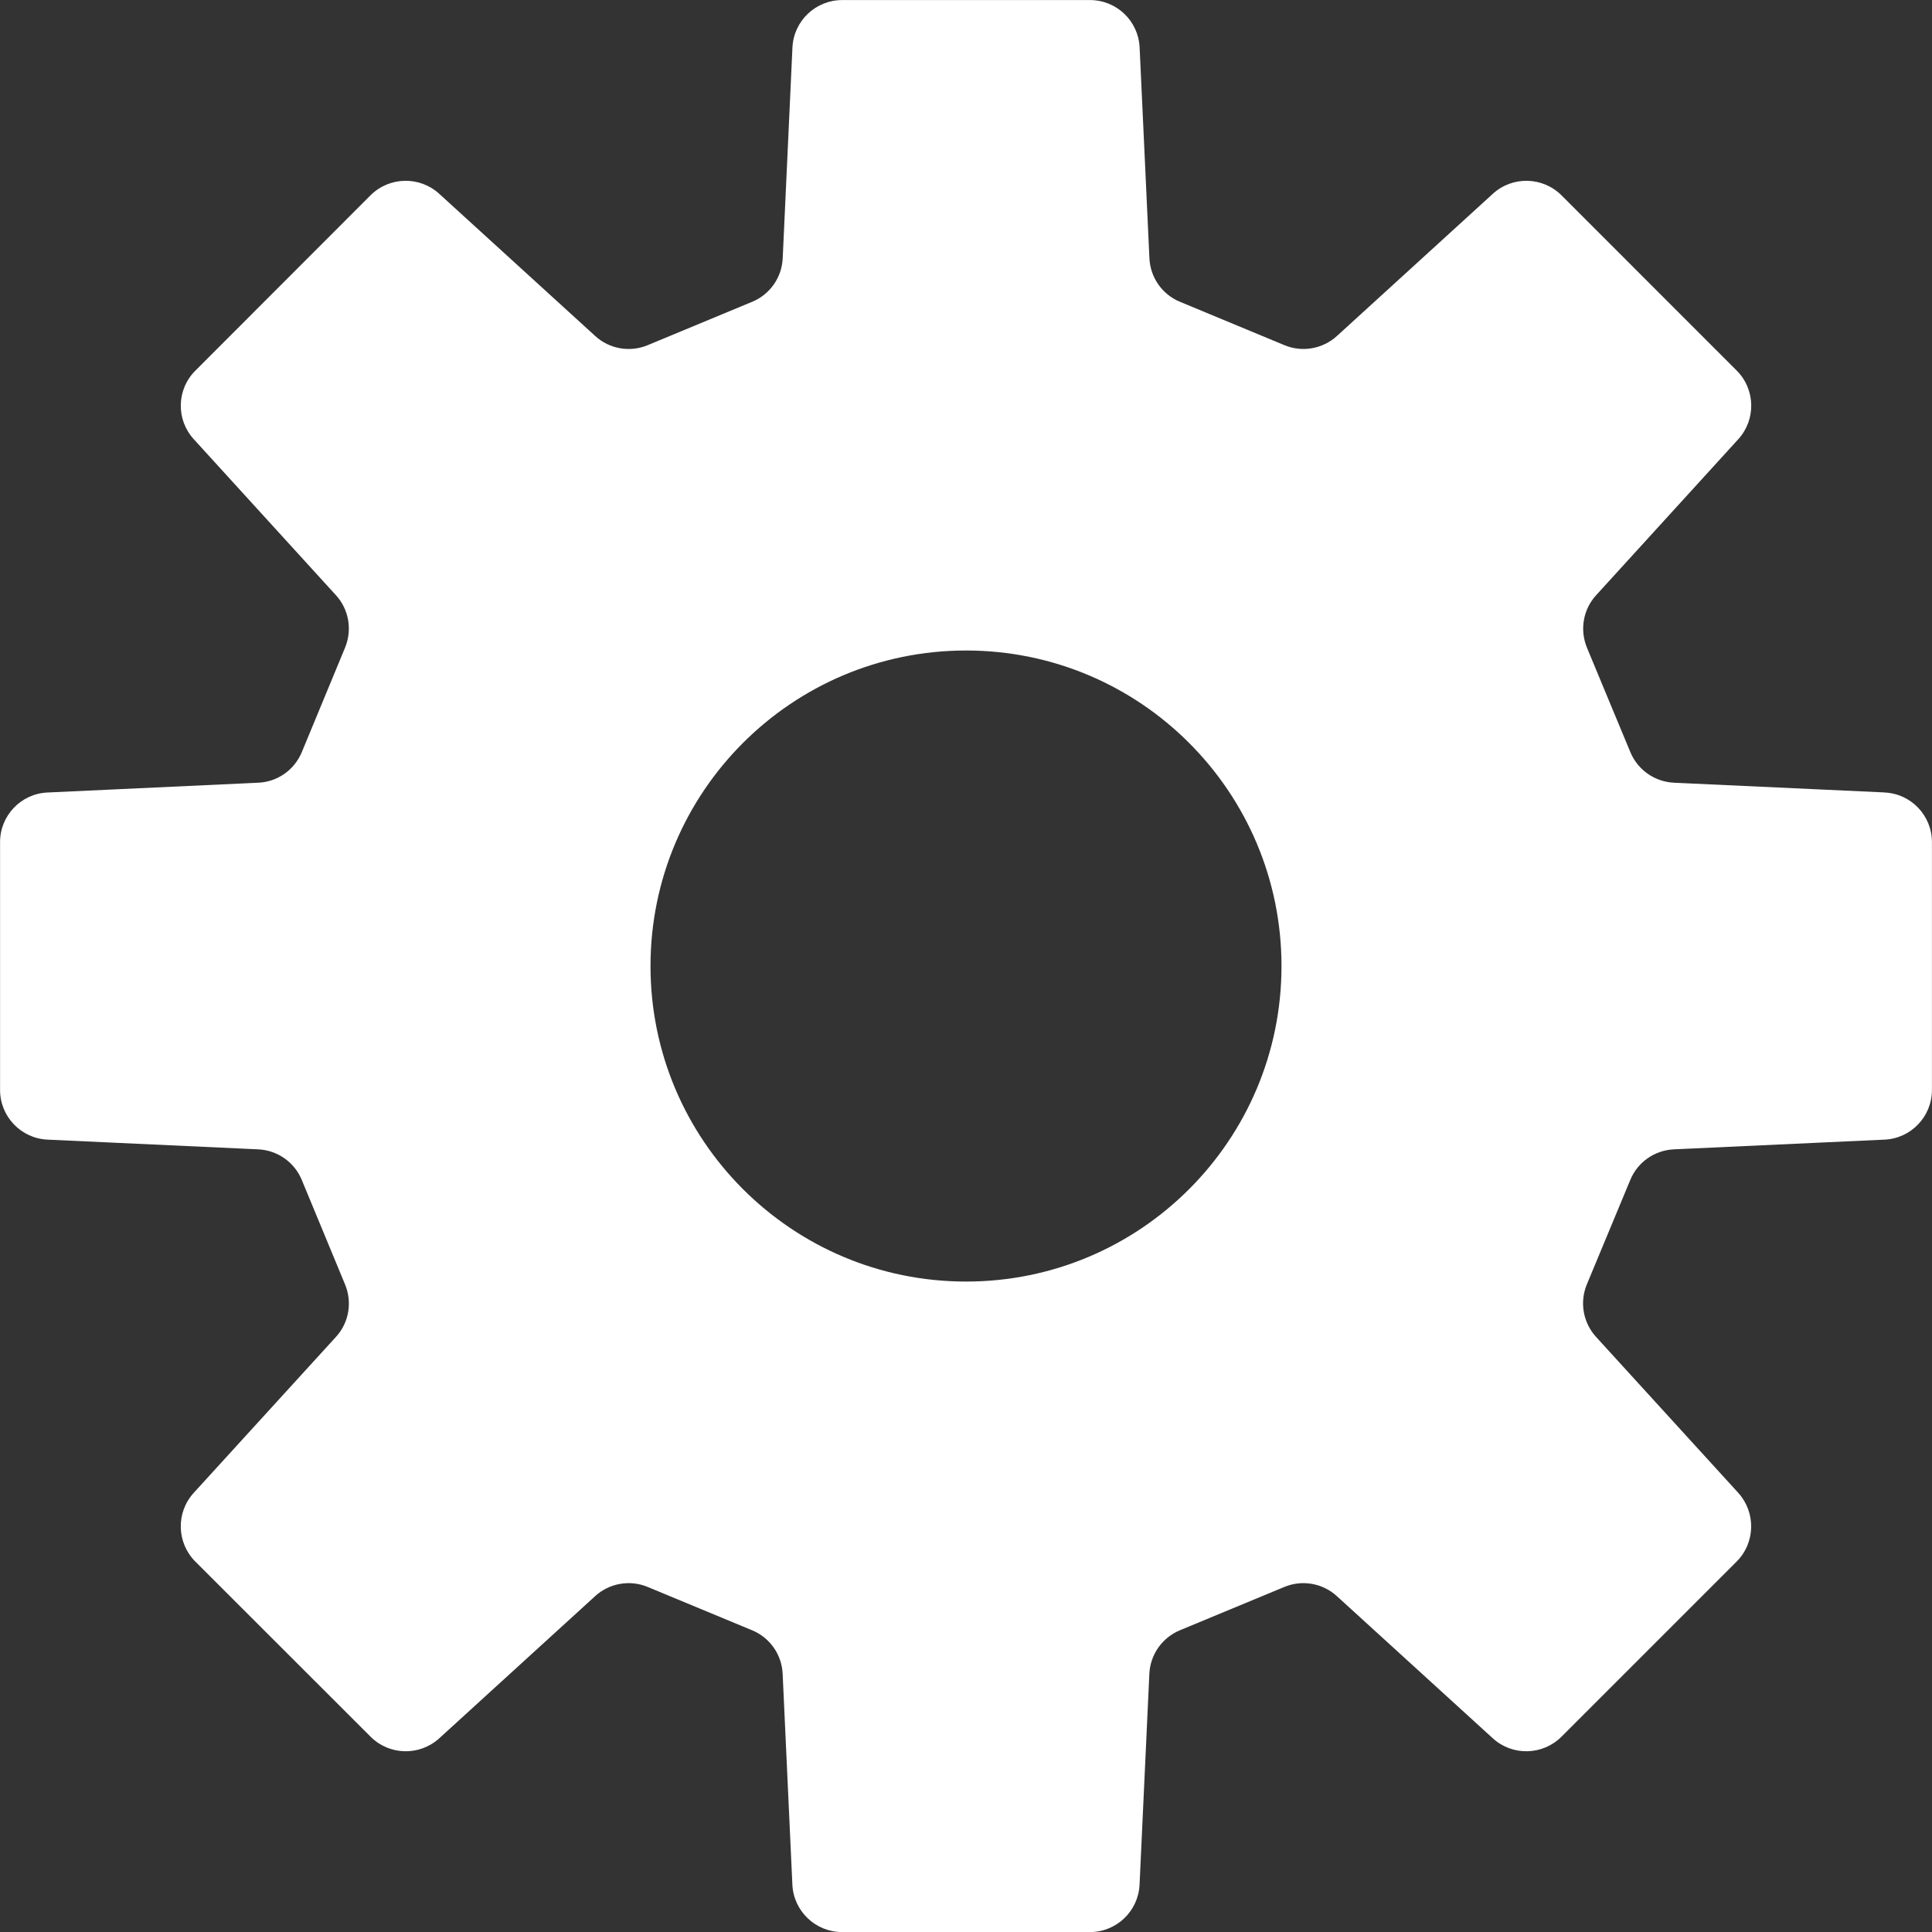 <svg width="30" height="30" viewBox="0 0 30 30" fill="none" xmlns="http://www.w3.org/2000/svg">
<rect x="0" y="0" width="30" height="30" fill="#333333" stroke="none"/>
<g clip-path="url(#clip0_486_1292)">
<path d="M29.265 12.305L25.993 12.154C25.694 12.14 25.43 11.954 25.316 11.679L24.642 10.057C24.528 9.779 24.583 9.462 24.785 9.242L26.992 6.82C27.269 6.516 27.259 6.046 26.968 5.755L24.247 3.033C23.955 2.742 23.485 2.731 23.181 3.009L20.76 5.217C20.539 5.418 20.221 5.475 19.945 5.36L18.322 4.686C18.046 4.572 17.861 4.308 17.848 4.008L17.696 0.737C17.677 0.325 17.338 0.001 16.926 0.001H13.076C12.665 0.001 12.324 0.325 12.305 0.737L12.154 4.008C12.141 4.308 11.956 4.572 11.68 4.686L10.057 5.36C9.78 5.475 9.462 5.419 9.242 5.217L6.82 3.009C6.515 2.731 6.045 2.742 5.753 3.033L3.034 5.755C2.741 6.046 2.731 6.516 3.009 6.82L5.216 9.242C5.418 9.462 5.472 9.78 5.358 10.057L4.686 11.68C4.571 11.956 4.309 12.141 4.009 12.154L0.737 12.306C0.326 12.324 0.001 12.664 0.001 13.076V16.926C0.001 17.337 0.326 17.677 0.737 17.696L4.009 17.847C4.309 17.861 4.572 18.046 4.686 18.322L5.358 19.945C5.473 20.222 5.419 20.539 5.216 20.76L3.009 23.18C2.73 23.486 2.742 23.955 3.032 24.247L5.755 26.968C6.046 27.259 6.515 27.27 6.821 26.992L9.241 24.785C9.461 24.583 9.781 24.527 10.057 24.642L11.679 25.315C11.956 25.43 12.14 25.693 12.153 25.993L12.304 29.265C12.323 29.676 12.664 30.001 13.075 30.001H16.925C17.337 30.001 17.676 29.676 17.695 29.265L17.847 25.993C17.86 25.694 18.045 25.43 18.321 25.315L19.943 24.642C20.22 24.527 20.538 24.583 20.759 24.785L23.18 26.992C23.484 27.27 23.954 27.259 24.246 26.968L26.967 24.247C27.258 23.955 27.268 23.486 26.991 23.18L24.784 20.76C24.582 20.539 24.526 20.221 24.64 19.945L25.315 18.322C25.428 18.046 25.692 17.861 25.992 17.847L29.264 17.696C29.675 17.677 29.999 17.337 29.999 16.926V13.076C29.999 12.664 29.675 12.324 29.264 12.306L29.265 12.305ZM15.001 19.9C12.296 19.9 10.101 17.706 10.101 15.001C10.101 12.296 12.296 10.101 15.001 10.101C17.706 10.101 19.899 12.295 19.899 15.001C19.899 17.707 17.706 19.9 15.001 19.9Z" fill="white"/>
</g>
<defs>
<clipPath id="clip0_486_1292">
<rect width="30" height="30.001" fill="white"/>
</clipPath>
</defs>
</svg>
